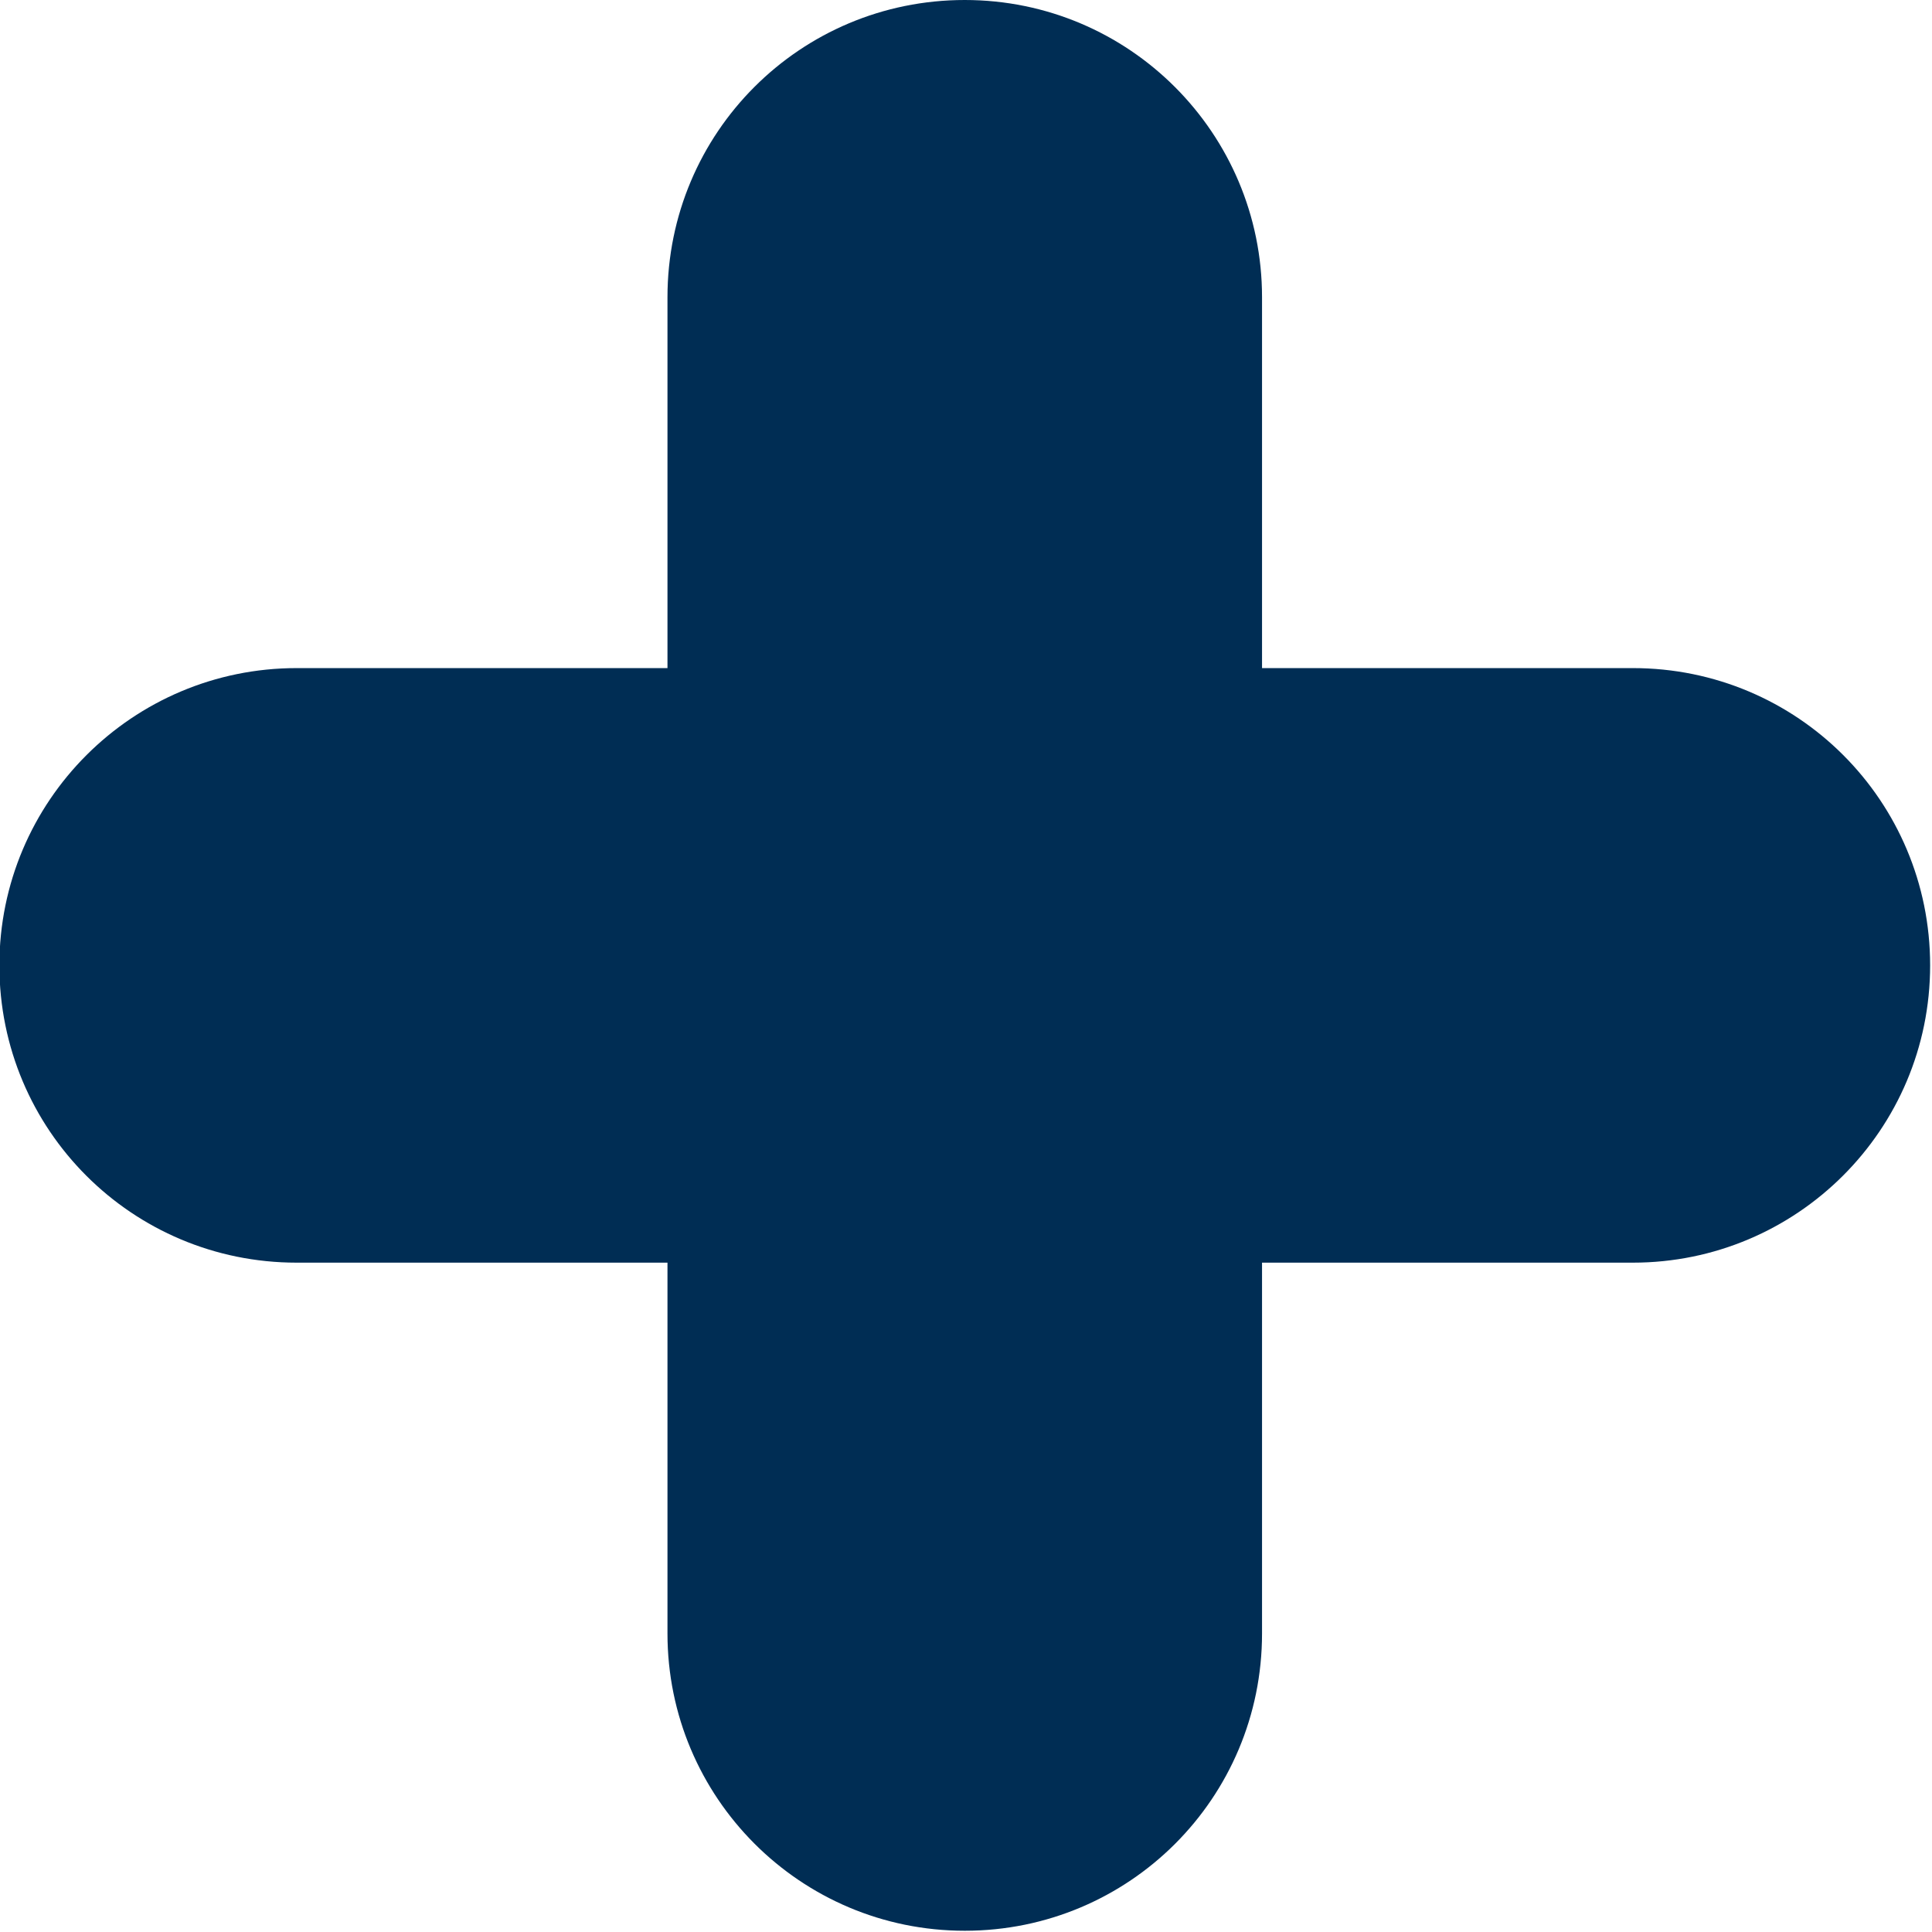 <?xml version="1.0" encoding="UTF-8"?> <svg xmlns="http://www.w3.org/2000/svg" width="31" height="31" viewBox="0 0 31 31" fill="none"><path d="M26.2 10.72H20.25V4.77C20.25 2.14 18.12 0 15.48 0C12.84 0 10.71 2.13 10.71 4.77V10.72H4.76C2.13 10.72 -0.01 12.85 -0.01 15.49C-0.01 18.13 2.12 20.26 4.76 20.26H10.71V26.21C10.71 28.84 12.84 30.98 15.48 30.98C18.12 30.98 20.25 28.85 20.25 26.21V20.26H26.2C28.83 20.26 30.97 18.13 30.97 15.49C30.97 12.85 28.84 10.72 26.2 10.72Z" fill="#002D54"></path></svg> 